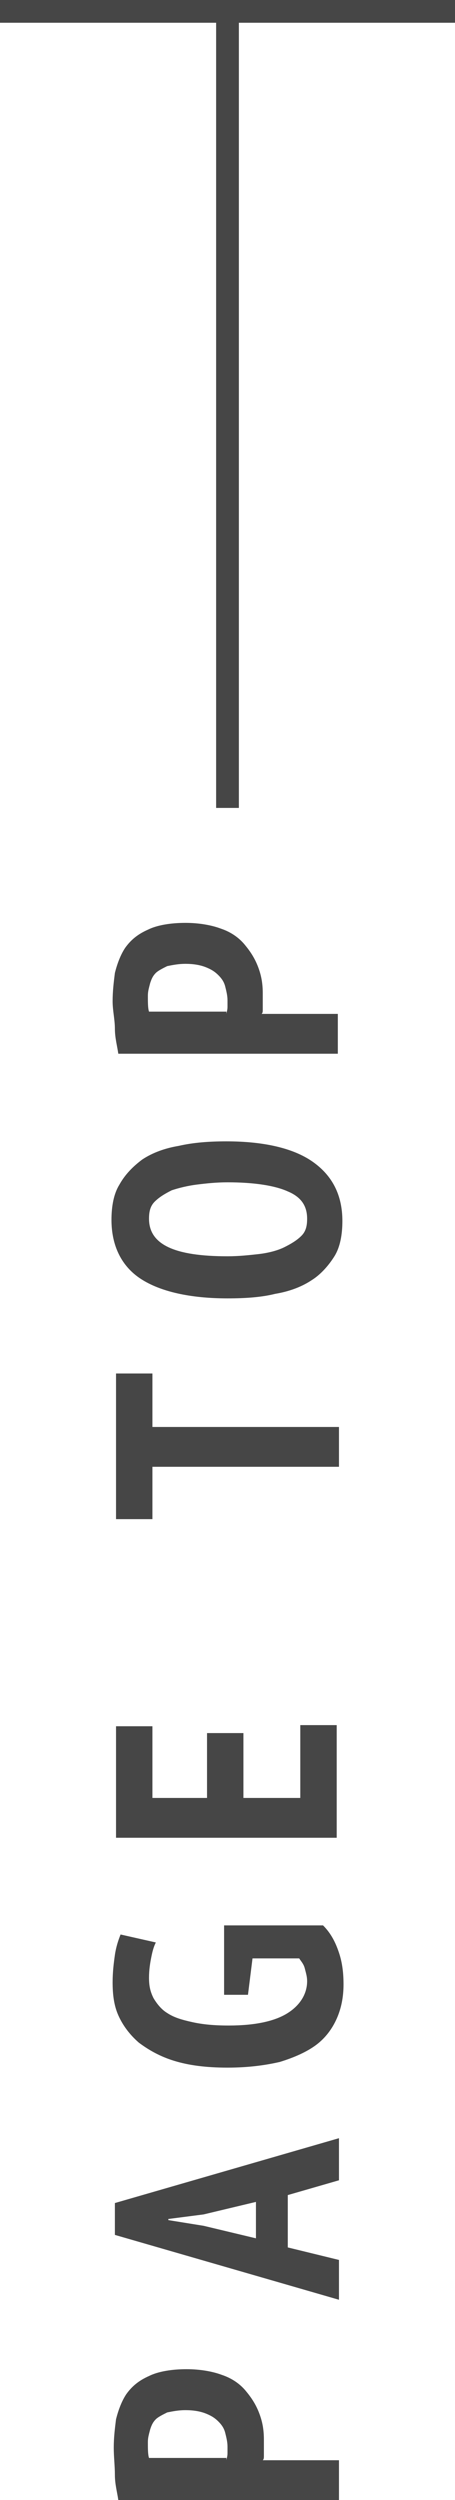 <?xml version="1.0" encoding="utf-8"?>
<!-- Generator: Adobe Illustrator 27.0.0, SVG Export Plug-In . SVG Version: 6.00 Build 0)  -->
<svg version="1.1" id="レイヤー_1" xmlns="http://www.w3.org/2000/svg" xmlns:xlink="http://www.w3.org/1999/xlink" x="0px"
	 y="0px" viewBox="0 0 40 219.7" style="enable-background:new 0 0 40 219.7;" xml:space="preserve">
<style type="text/css">
	.st0{fill:#464646;}
	.st1{fill:none;stroke:#464646;stroke-width:2;stroke-miterlimit:10;}
</style>
<g>
	<g>
		<path class="st0" d="M10.4,219.7c-0.1-0.7-0.3-1.4-0.3-2.2s-0.1-1.6-0.1-2.4c0-0.9,0.1-1.7,0.2-2.5c0.2-0.8,0.5-1.6,0.9-2.2
			c0.5-0.7,1.1-1.2,2-1.6c0.8-0.4,2-0.6,3.3-0.6c1.2,0,2.3,0.2,3.1,0.5c0.9,0.3,1.6,0.8,2.1,1.4c0.5,0.6,0.9,1.2,1.2,2
			s0.4,1.5,0.4,2.3c0,0.1,0,0.2,0,0.4s0,0.3,0,0.5s0,0.4,0,0.5c0,0.2,0,0.3-0.1,0.4h6.7v3.5H10.4z M19.9,216.2
			c0-0.1,0.1-0.3,0.1-0.6s0-0.5,0-0.6c0-0.4-0.1-0.8-0.2-1.2c-0.1-0.4-0.3-0.7-0.6-1c-0.3-0.3-0.6-0.5-1.1-0.7s-1.1-0.3-1.8-0.3
			c-0.6,0-1.1,0.1-1.6,0.2c-0.4,0.2-0.8,0.4-1,0.6c-0.3,0.3-0.4,0.6-0.5,0.9c-0.1,0.4-0.2,0.7-0.2,1.1c0,0.6,0,1.1,0.1,1.4H19.9z"/>
		<path class="st0" d="M25.3,192.9v4.6l4.5,1.1v3.5l-19.7-5.7v-2.8l19.7-5.7v3.7L25.3,192.9z M22.5,196.7v-3.2l-4.6,1.1l-3.1,0.4
			v0.1l3.1,0.5L22.5,196.7z"/>
		<path class="st0" d="M19.7,175.2v-6h8.7c0.7,0.7,1.1,1.5,1.4,2.4s0.4,1.8,0.4,2.8c0,1.1-0.2,2.1-0.6,3c-0.4,0.9-1,1.7-1.8,2.3
			c-0.8,0.6-1.9,1.1-3.2,1.5c-1.3,0.3-2.8,0.5-4.6,0.5c-1.9,0-3.4-0.2-4.7-0.6c-1.3-0.4-2.3-1-3.1-1.6c-0.8-0.7-1.4-1.5-1.8-2.4
			c-0.4-0.9-0.5-1.9-0.5-2.9c0-0.9,0.1-1.7,0.2-2.4s0.3-1.3,0.5-1.8l3.1,0.7c-0.2,0.4-0.3,0.8-0.4,1.3c-0.1,0.5-0.2,1.1-0.2,1.8
			c0,0.7,0.1,1.2,0.4,1.8c0.3,0.5,0.7,1,1.2,1.3c0.6,0.4,1.3,0.6,2.2,0.8c0.9,0.2,1.9,0.3,3.2,0.3c2.4,0,4.1-0.4,5.2-1.1
			c1.1-0.7,1.7-1.7,1.7-2.8c0-0.4-0.1-0.7-0.2-1.1s-0.3-0.6-0.5-0.9h-4.1l-0.4,3.2H19.7z"/>
		<path class="st0" d="M10.2,161.5v-9.8h3.2v6.3h4.8v-5.7h3.2v5.7h5v-6.4h3.2v9.9H10.2z"/>
		<path class="st0" d="M13.4,120.8v4.6h16.4v3.5H13.4v4.6h-3.2v-12.8H13.4z"/>
		<path class="st0" d="M20,114.1c-3.3,0-5.9-0.6-7.6-1.7s-2.6-2.9-2.6-5.2c0-1.2,0.2-2.3,0.7-3.1c0.5-0.9,1.2-1.6,2-2.2
			c0.9-0.6,2-1,3.2-1.2c1.3-0.3,2.7-0.4,4.2-0.4c3.3,0,5.9,0.6,7.6,1.8c1.7,1.2,2.6,2.9,2.6,5.2c0,1.2-0.2,2.3-0.7,3.1
			s-1.2,1.6-2,2.1c-0.9,0.6-2,1-3.2,1.2C23,114,21.6,114.1,20,114.1z M20,110.4c1,0,1.9-0.1,2.8-0.2c0.8-0.1,1.6-0.3,2.2-0.6
			c0.6-0.3,1.1-0.6,1.5-1c0.4-0.4,0.5-0.9,0.5-1.5c0-1.1-0.5-1.9-1.7-2.4c-1.1-0.5-2.9-0.8-5.3-0.8c-1,0-1.9,0.1-2.7,0.2
			c-0.8,0.1-1.6,0.3-2.2,0.5c-0.6,0.3-1.1,0.6-1.5,1c-0.4,0.4-0.5,0.9-0.5,1.5C13.1,109.4,15.4,110.4,20,110.4z"/>
		<path class="st0" d="M10.4,92.6c-0.1-0.7-0.3-1.4-0.3-2.2S9.9,88.8,9.9,88c0-0.9,0.1-1.7,0.2-2.5c0.2-0.8,0.5-1.6,0.9-2.2
			c0.5-0.7,1.1-1.2,2-1.6c0.8-0.4,2-0.6,3.3-0.6c1.2,0,2.3,0.2,3.1,0.5c0.9,0.3,1.6,0.8,2.1,1.4c0.5,0.6,0.9,1.2,1.2,2
			s0.4,1.5,0.4,2.3c0,0.1,0,0.2,0,0.4s0,0.3,0,0.5s0,0.4,0,0.5c0,0.2,0,0.3-0.1,0.4h6.7v3.5H10.4z M19.9,89.1c0-0.1,0.1-0.3,0.1-0.6
			s0-0.5,0-0.6c0-0.4-0.1-0.8-0.2-1.2c-0.1-0.4-0.3-0.7-0.6-1c-0.3-0.3-0.6-0.5-1.1-0.7s-1.1-0.3-1.8-0.3c-0.6,0-1.1,0.1-1.6,0.2
			c-0.4,0.2-0.8,0.4-1,0.6c-0.3,0.3-0.4,0.6-0.5,0.9c-0.1,0.4-0.2,0.7-0.2,1.1c0,0.6,0,1.1,0.1,1.4H19.9z"/>
	</g>
	<g>
		<line class="st1" x1="0" y1="1" x2="40" y2="1"/>
		<line class="st1" x1="20" y1="1" x2="20" y2="71"/>
	</g>
</g>
</svg>
